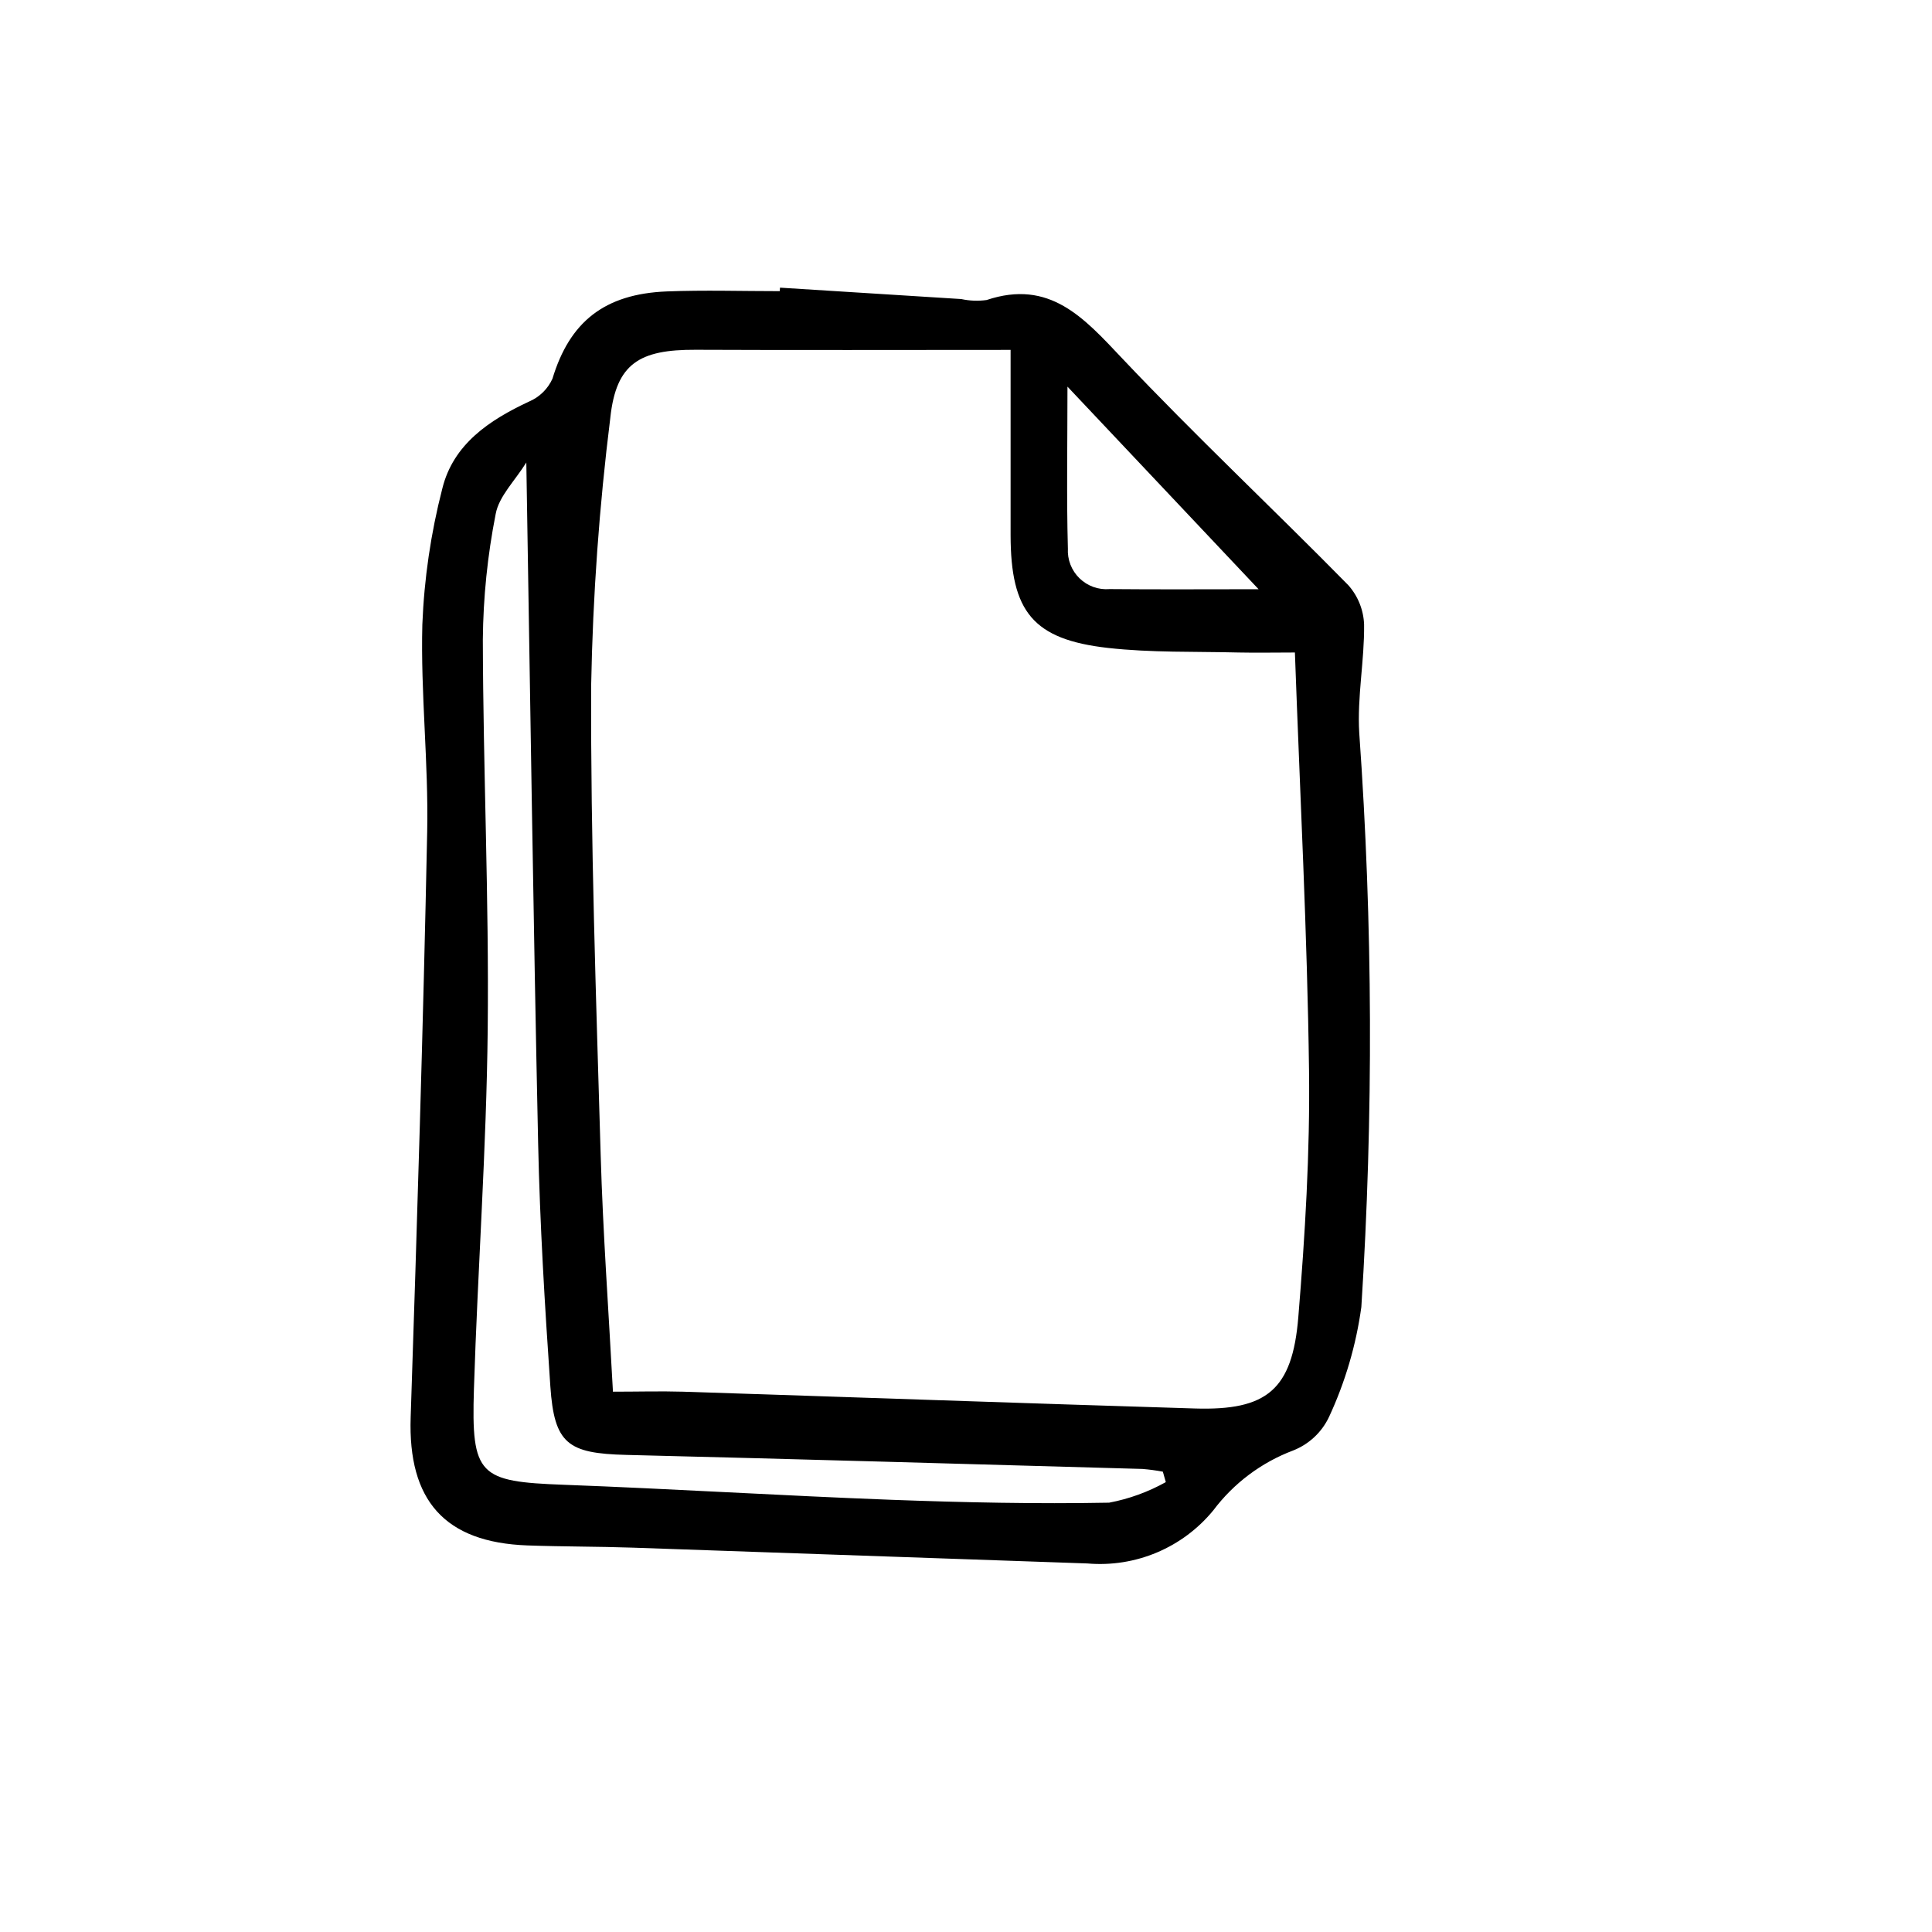 <?xml version="1.0" encoding="UTF-8"?>
<!-- Uploaded to: ICON Repo, www.iconrepo.com, Generator: ICON Repo Mixer Tools -->
<svg fill="#000000" width="800px" height="800px" version="1.1" viewBox="144 144 512 512" xmlns="http://www.w3.org/2000/svg">
 <path d="m350.71 220.23c16.012 1.008 32.027 2.016 48.043 3.023 2.199 0.48 4.469 0.566 6.699 0.258 16.742-5.598 25.809 4.742 35.945 15.469 19.398 20.523 40.031 39.867 59.836 60.016l0.004-0.004c2.609 2.894 4.117 6.617 4.262 10.512 0.109 9.574-1.863 19.195-1.285 28.719 3.598 50.648 3.781 101.48 0.555 152.15-1.387 10.086-4.273 19.902-8.566 29.133-1.926 4.078-5.344 7.262-9.547 8.902-8.402 3.176-15.727 8.676-21.125 15.859-8.117 9.902-20.598 15.164-33.355 14.066-40.145-1.383-80.289-2.781-120.44-4.188-9.316-0.316-18.641-0.258-27.961-0.59-21.957-0.797-31.676-11.941-30.945-33.961 1.715-51.715 3.324-103.44 4.379-155.17 0.371-18.297-1.762-36.648-1.285-54.914v-0.004c0.48-12.148 2.25-24.211 5.281-35.984 2.875-11.766 12.418-18.176 23.008-23.109 2.75-1.172 4.957-3.328 6.191-6.047 4.535-14.992 13.688-22.48 30.328-23.137 9.949-0.387 19.938-0.07 29.906-0.07zm136.45 96.691c-5.379 0-10.141 0.102-14.898 0-11.559-0.293-23.176 0.074-34.648-1.215-19.855-2.238-25.77-9.613-25.797-29.891v-49.09c-29.613 0-56.543 0.09-83.461-0.031-14.887-0.07-21.035 3.629-22.605 17.891h0.004c-2.949 23.57-4.652 47.285-5.094 71.035-0.152 41.445 1.309 82.902 2.519 124.34 0.605 20.809 2.125 41.59 3.258 62.852 6.551 0 12.551-0.172 18.555 0 45.238 1.461 90.465 3.078 135.7 4.453 19 0.574 25.789-4.914 27.371-24.184 1.789-21.754 3.117-43.645 2.84-65.453-0.461-36.309-2.371-72.574-3.742-110.71zm-203.69-50.34c-3.023 4.852-7.231 8.918-8.105 13.602-2.168 10.973-3.309 22.125-3.41 33.312 0.082 34.398 1.656 68.805 1.293 103.2-0.332 31.805-2.648 63.59-3.652 95.395-0.719 23 1.344 24.555 23.836 25.391 28.914 1.078 57.801 2.891 86.715 3.977 19.25 0.719 38.531 1.125 57.781 0.766h0.004c5.266-0.996 10.34-2.836 15.02-5.449l-0.785-2.766h-0.004c-1.789-0.336-3.594-0.578-5.41-0.723-45.605-1.281-91.191-2.606-136.81-3.723-15.48-0.383-19.055-2.941-20.098-18.172-1.473-21.484-2.777-43.004-3.238-64.527-1.281-59.395-2.098-118.8-3.129-180.28zm143.42-20.121c0 15.422-0.262 29.152 0.109 42.859l0.004-0.004c-0.176 2.965 0.945 5.863 3.074 7.934 2.129 2.074 5.051 3.117 8.012 2.863 12.965 0.125 25.926 0.035 39.449 0.035z"/>
</svg>